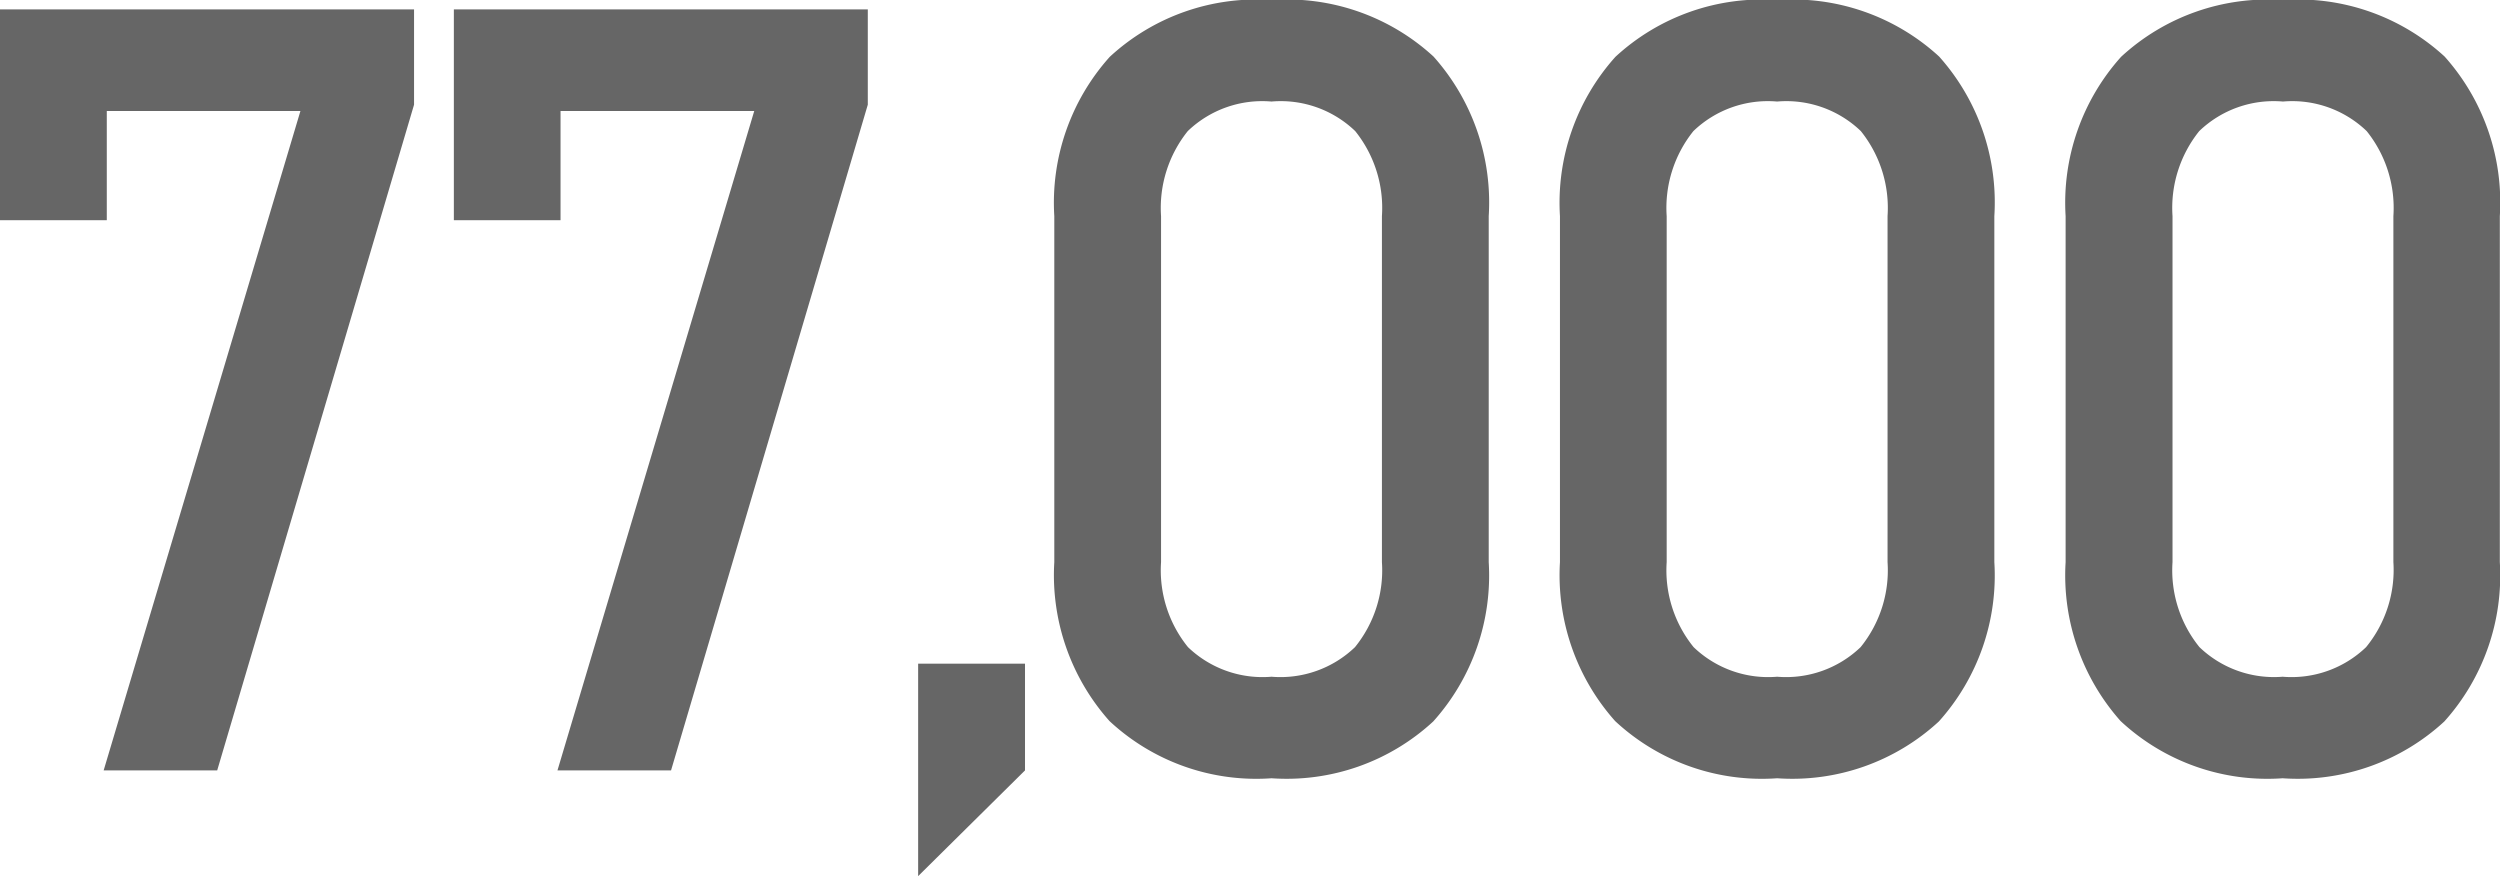 <svg xmlns="http://www.w3.org/2000/svg" width="69.973" height="24.521" viewBox="0 0 69.973 24.521"><path d="M13.2-18.633,7.69,0H4.512L10.02-18.457H4.6V-15.4H1.611v-5.9H13.2Zm12.7,0L20.393,0H17.214l5.508-18.457H17.3V-15.4H14.314v-5.9H25.9ZM27.309-2.988H30.3V0L27.309,2.959ZM37.2.22a6.027,6.027,0,0,1-4.534-1.6A6.137,6.137,0,0,1,31.12-5.83v-9.683a6.114,6.114,0,0,1,1.553-4.46A6.048,6.048,0,0,1,37.2-21.562a6.06,6.06,0,0,1,4.534,1.582,6.126,6.126,0,0,1,1.545,4.468V-5.83a6.114,6.114,0,0,1-1.553,4.46A6.048,6.048,0,0,1,37.2.22Zm0-2.842a3.012,3.012,0,0,0,2.336-.828,3.414,3.414,0,0,0,.754-2.38v-9.683a3.435,3.435,0,0,0-.747-2.38,3.008,3.008,0,0,0-2.344-.828,3.008,3.008,0,0,0-2.344.828,3.435,3.435,0,0,0-.747,2.38V-5.83a3.414,3.414,0,0,0,.754,2.38A3.012,3.012,0,0,0,37.2-2.622ZM51.352.22a6.027,6.027,0,0,1-4.534-1.6A6.137,6.137,0,0,1,45.273-5.83v-9.683a6.114,6.114,0,0,1,1.553-4.46,6.048,6.048,0,0,1,4.526-1.589,6.06,6.06,0,0,1,4.534,1.582,6.126,6.126,0,0,1,1.545,4.468V-5.83a6.114,6.114,0,0,1-1.553,4.46A6.048,6.048,0,0,1,51.352.22Zm0-2.842a3.012,3.012,0,0,0,2.336-.828,3.414,3.414,0,0,0,.754-2.38v-9.683a3.435,3.435,0,0,0-.747-2.38,3.008,3.008,0,0,0-2.344-.828,3.008,3.008,0,0,0-2.344.828,3.435,3.435,0,0,0-.747,2.38V-5.83a3.414,3.414,0,0,0,.754,2.38A3.012,3.012,0,0,0,51.352-2.622ZM65.5.22a6.027,6.027,0,0,1-4.534-1.6A6.137,6.137,0,0,1,59.426-5.83v-9.683a6.114,6.114,0,0,1,1.553-4.46A6.048,6.048,0,0,1,65.5-21.562a6.06,6.06,0,0,1,4.534,1.582,6.126,6.126,0,0,1,1.545,4.468V-5.83a6.114,6.114,0,0,1-1.553,4.46A6.048,6.048,0,0,1,65.5.22Zm0-2.842a3.012,3.012,0,0,0,2.336-.828A3.414,3.414,0,0,0,68.6-5.83v-9.683a3.435,3.435,0,0,0-.747-2.38,3.008,3.008,0,0,0-2.344-.828,3.008,3.008,0,0,0-2.344.828,3.435,3.435,0,0,0-.747,2.38V-5.83a3.414,3.414,0,0,0,.754,2.38A3.012,3.012,0,0,0,65.5-2.622Z" transform="translate(-1.611 21.563)" fill="#666"/></svg>